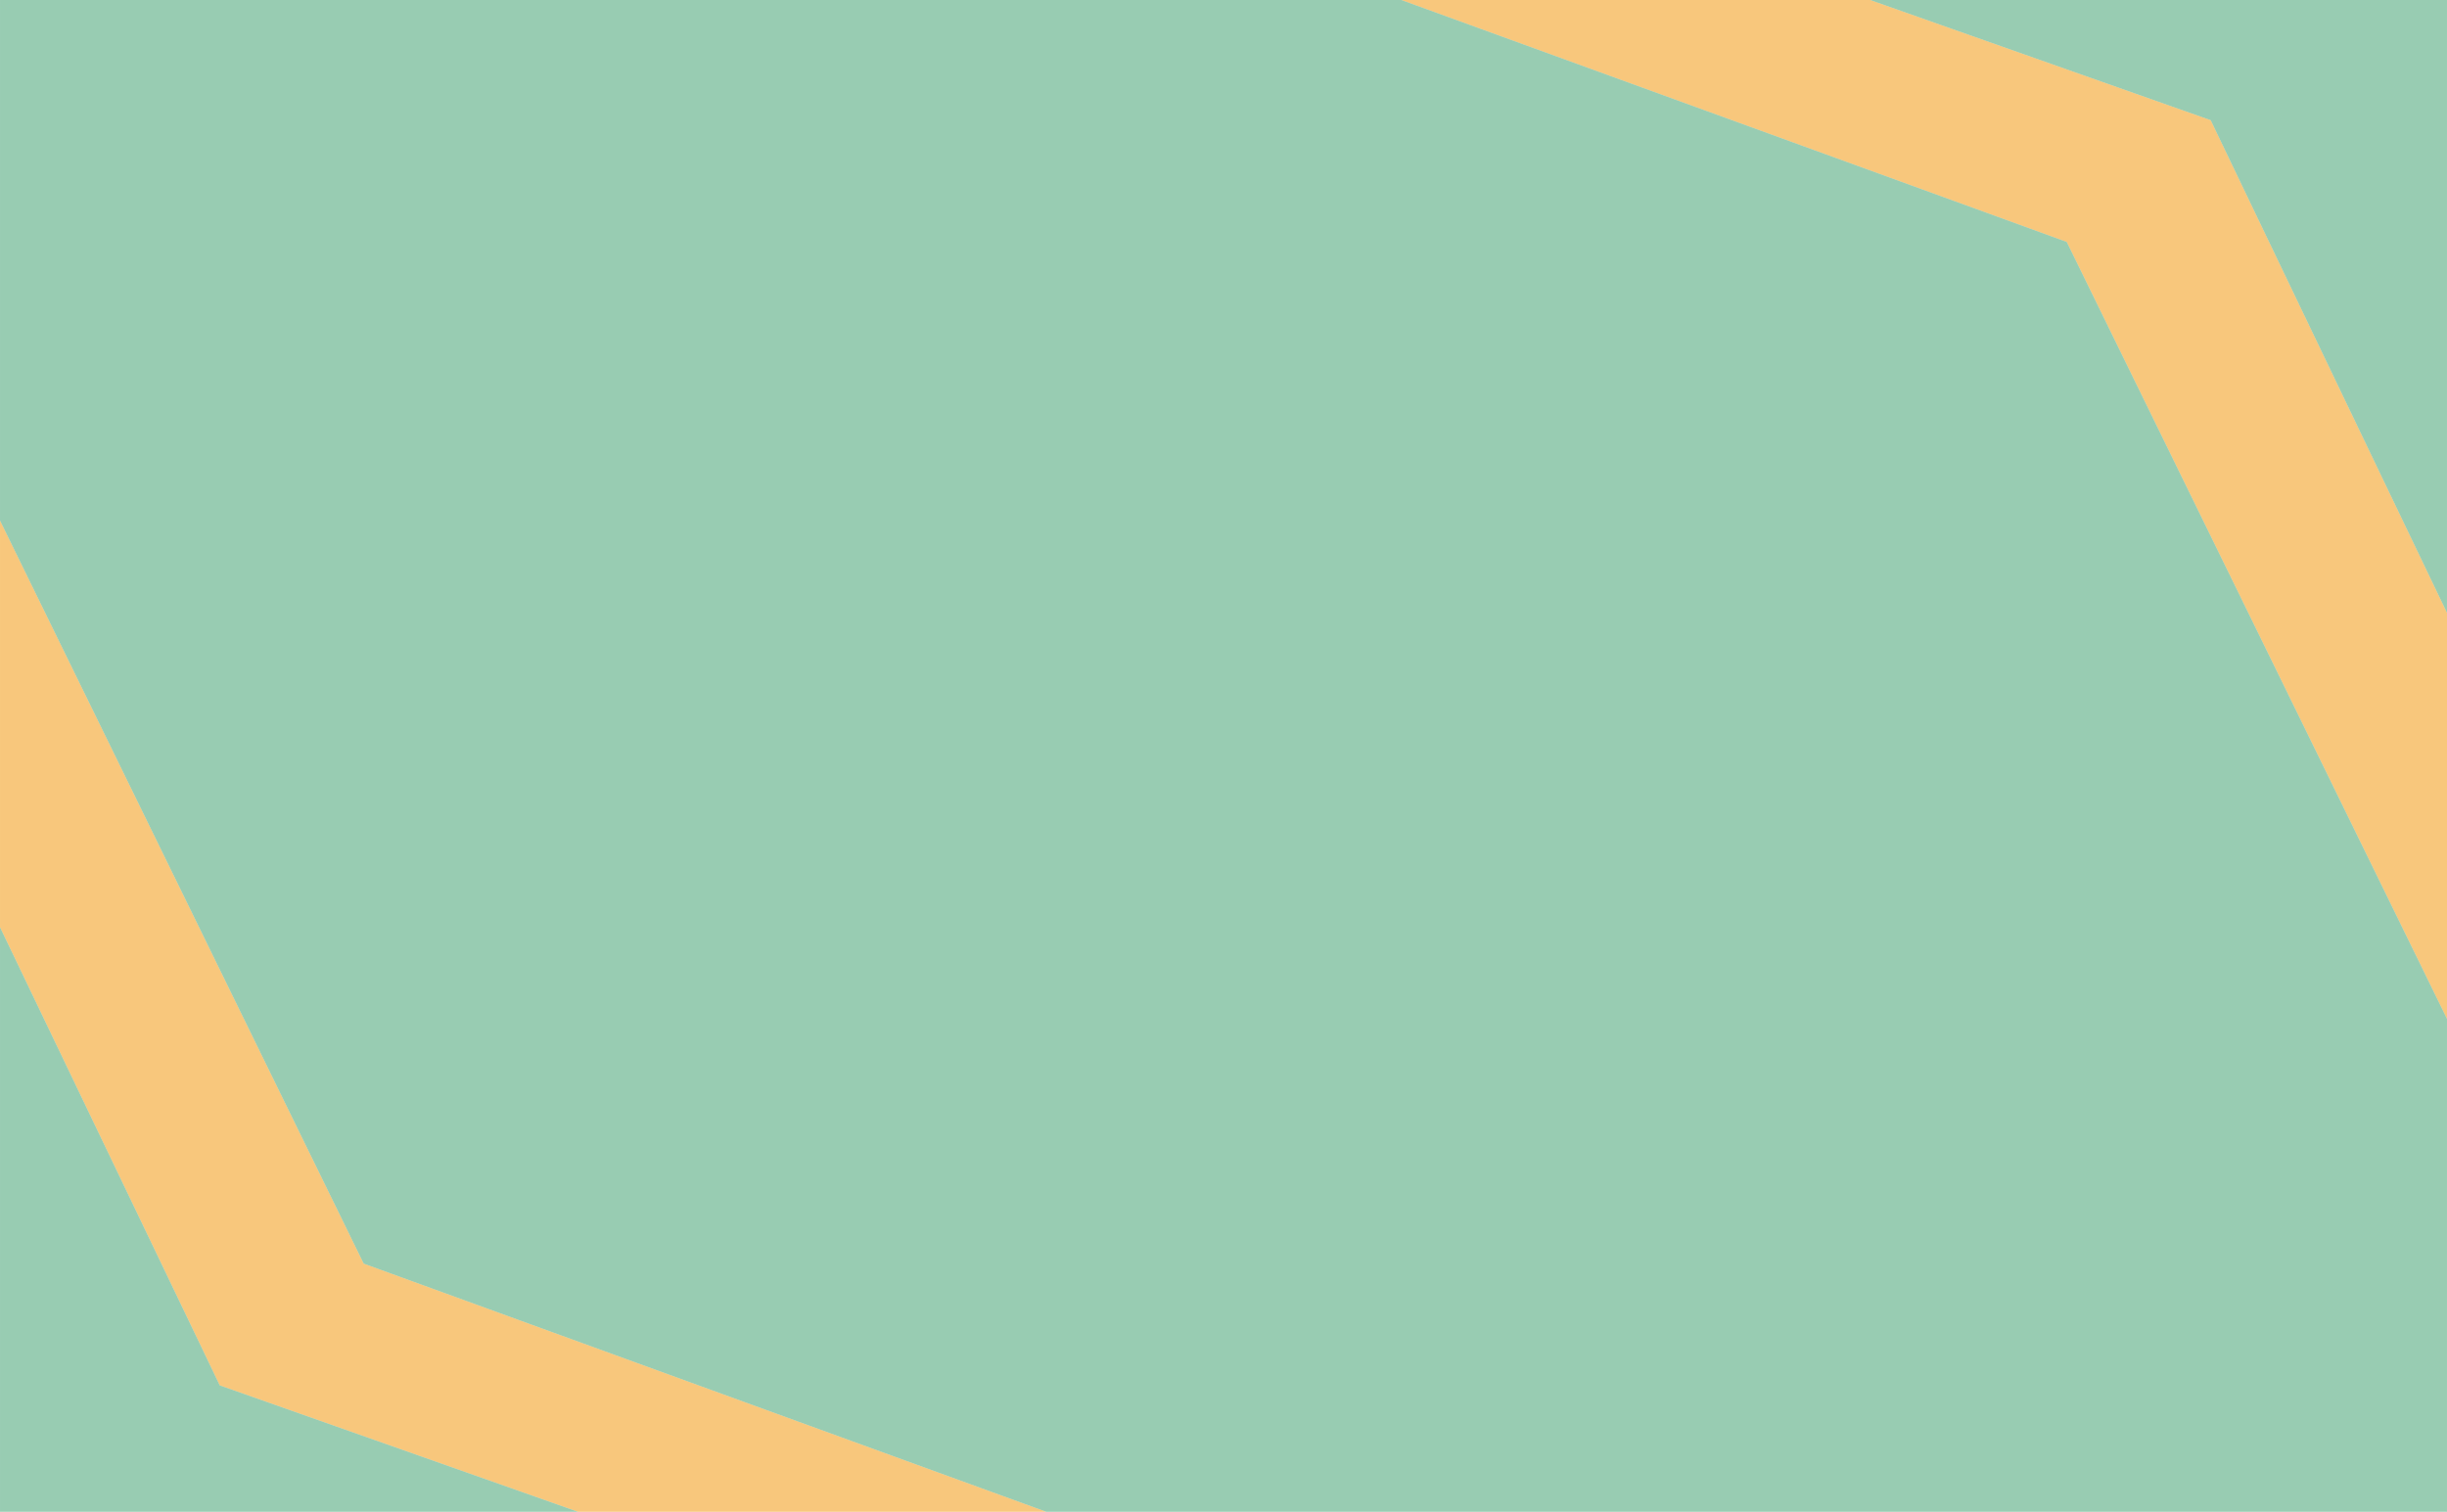 <?xml version="1.0" encoding="UTF-8"?>
<!DOCTYPE svg PUBLIC "-//W3C//DTD SVG 1.1//EN" "http://www.w3.org/Graphics/SVG/1.1/DTD/svg11.dtd">
<!-- Creator: CorelDRAW 2019 (64-Bit) -->
<svg xmlns="http://www.w3.org/2000/svg" xml:space="preserve" width="177.271mm" height="109.537mm" version="1.1" style="shape-rendering:geometricPrecision; text-rendering:geometricPrecision; image-rendering:optimizeQuality; fill-rule:evenodd; clip-rule:evenodd"
viewBox="0 0 17727.08 10953.74"
 xmlns:xlink="http://www.w3.org/1999/xlink"
 xmlns:xodm="http://www.corel.com/coreldraw/odm/2003">
 <defs>
  <style type="text/css">
   <![CDATA[
    .fil1 {fill:#339966;fill-opacity:0.502}
    .fil0 {fill:#F6B95C;fill-opacity:0.8}
   ]]>
  </style>
 </defs>
 <g id="Layer_x0020_1">
  <g id="_2575400014224">
   <path class="fil0" d="M7593.1 10958.75l-4958.47 -1803.08 -2634.63 -5383.79 0 2946.51 1592.01 3319.5 2609.11 920.86 3391.98 0zm2545.01 -10963.76l3395.75 0 2481.12 875.68 1712.1 3569.92 0 2941.51 -2754.72 -5629.21 -4834.25 -1757.9z"/>
   <path class="fil1" d="M10138.11 -5.01l4834.25 1757.9 2754.72 5629.21 0 3576.65 -10133.98 0 -4958.47 -1803.08 -2634.63 -5383.79 0 -3776.89 10138.11 0zm3395.75 0l4193.22 0 0 4445.6 -1712.1 -3569.92 -2481.12 -875.68zm-9332.75 10963.76l-4201.11 0 0 -4240.36 1592.01 3319.5 2609.1 920.86z"/>
  </g>
 </g>
</svg>
